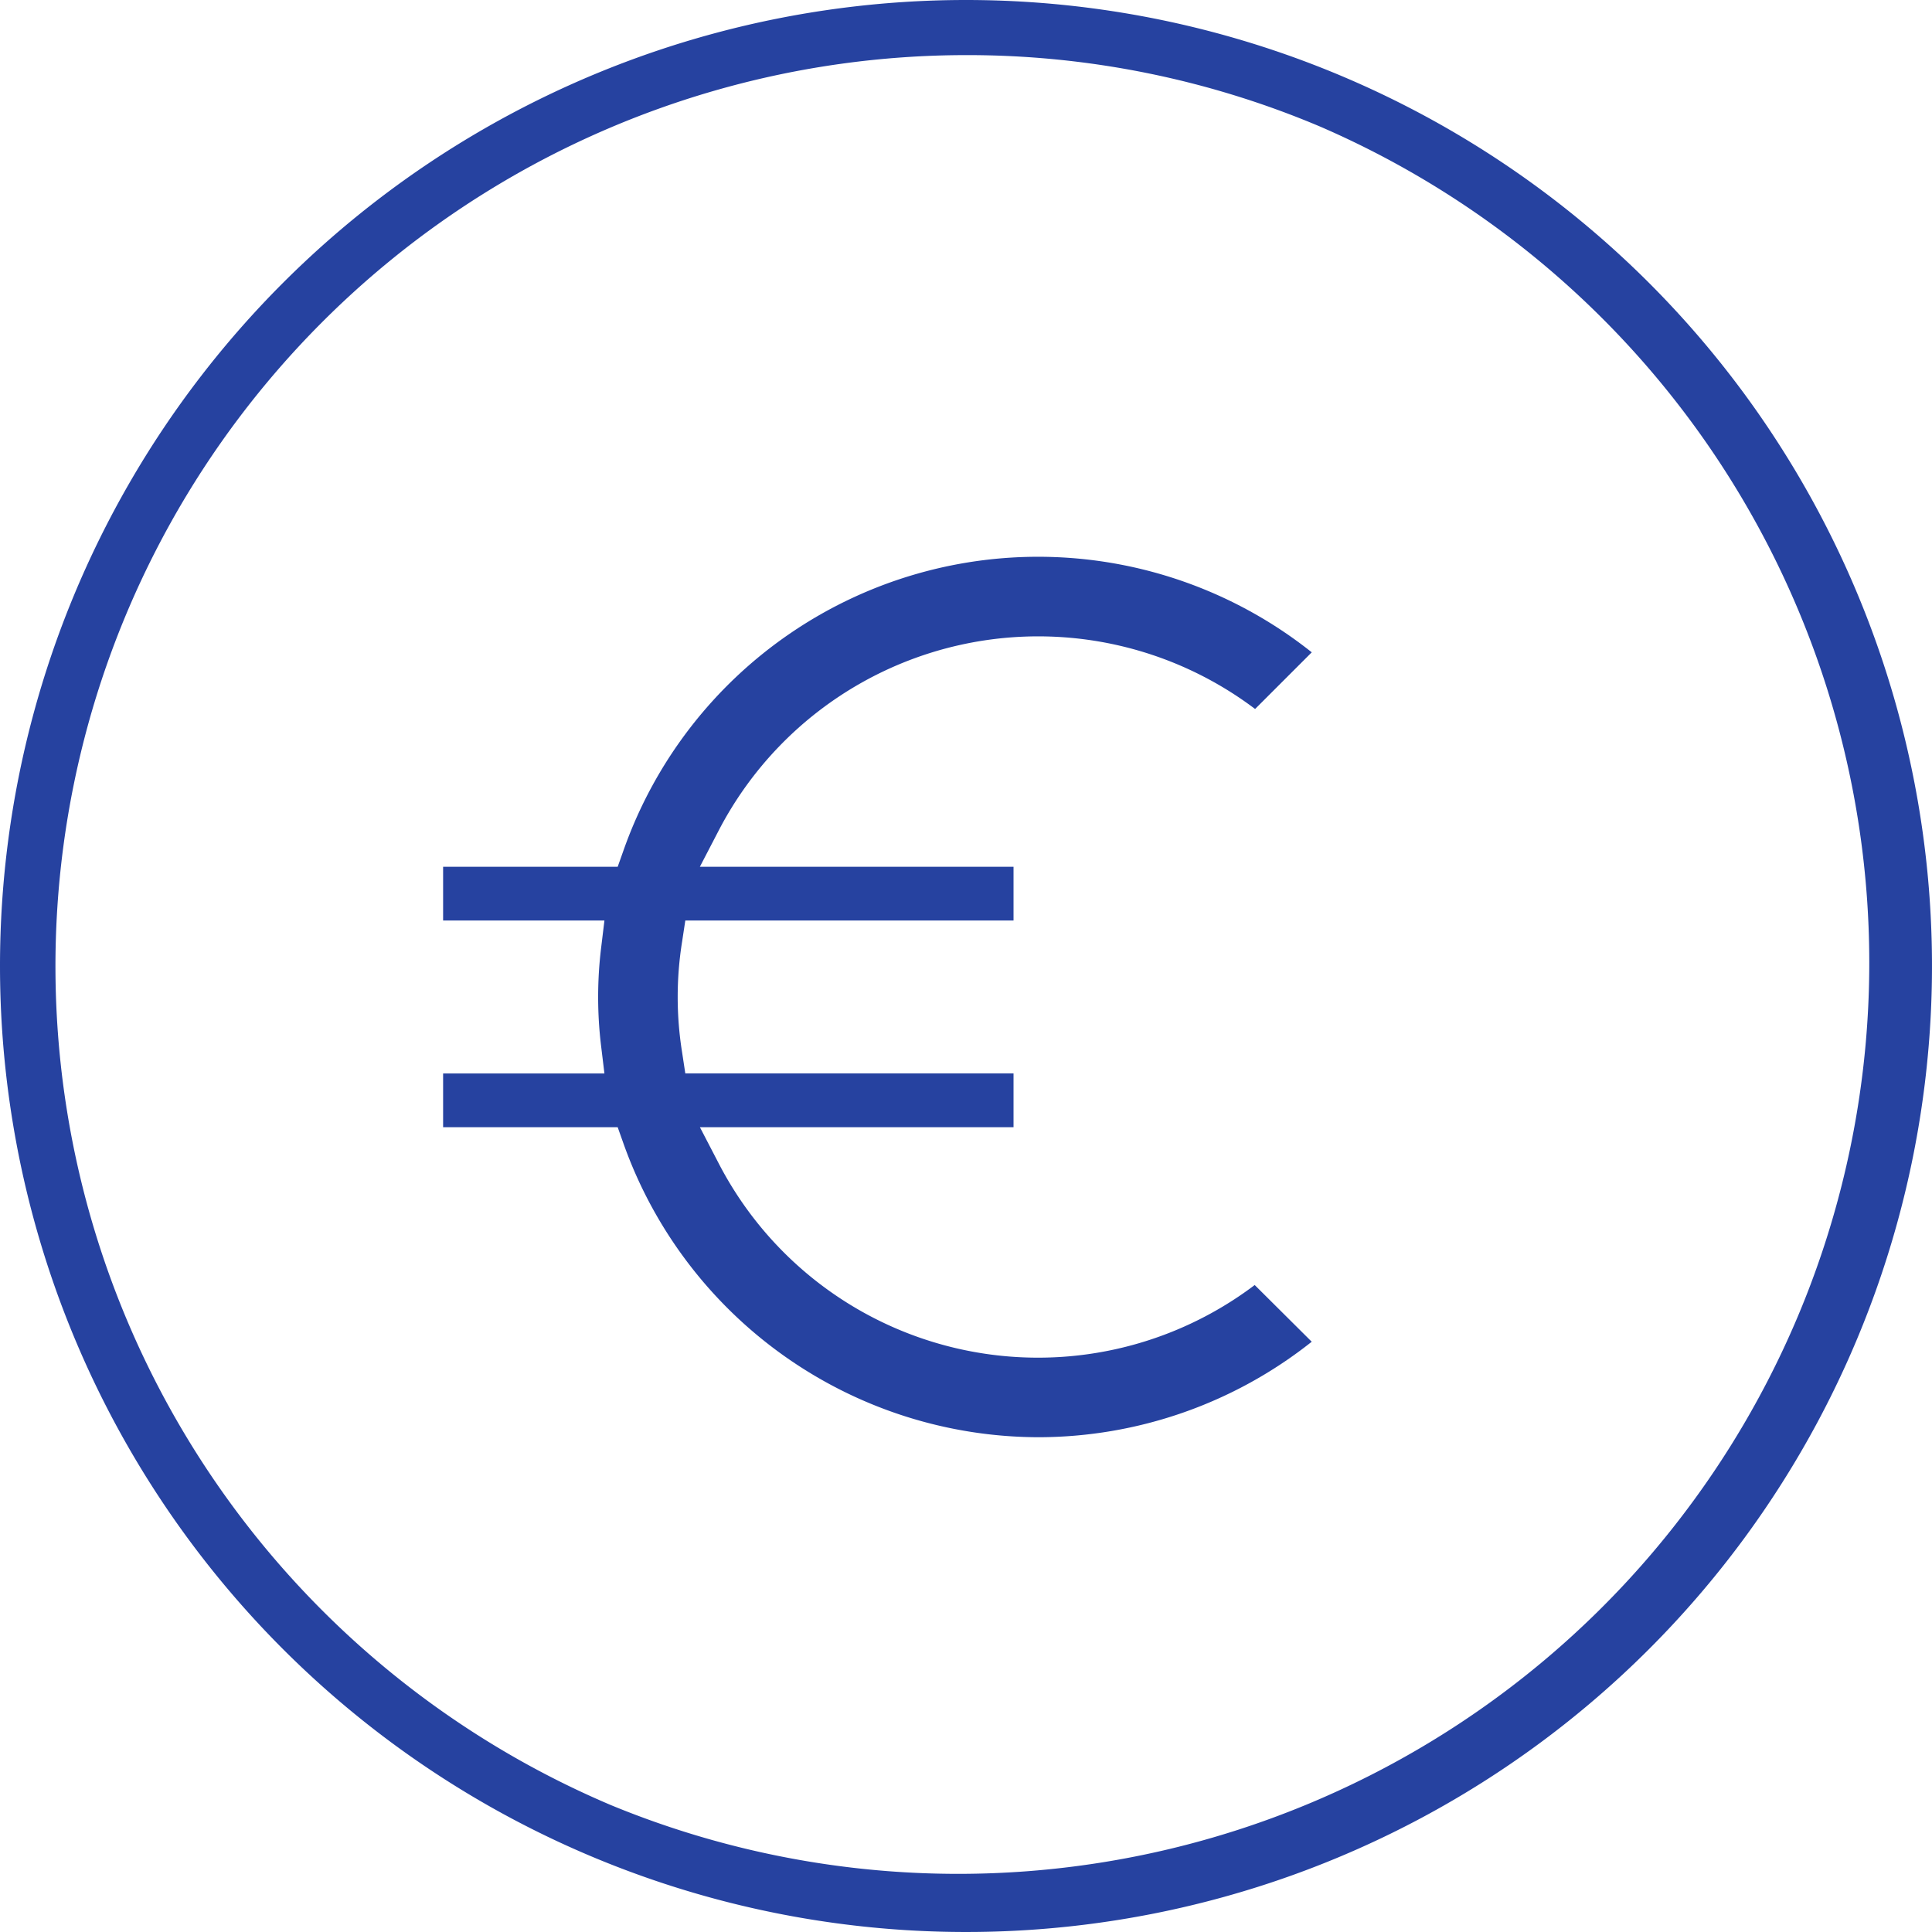 <svg xmlns="http://www.w3.org/2000/svg" width="70.11" height="70.11" viewBox="0 0 70.11 70.11">
  <g id="Raggruppa_2" data-name="Raggruppa 2" transform="translate(-234 -201)">
    <g id="Raggruppa_1" data-name="Raggruppa 1">
      <g id="Raggruppa_2069" data-name="Raggruppa 2069" transform="translate(-560 -37)">
        <g id="Raggruppa_2002" data-name="Raggruppa 2002" transform="translate(-368 -132)">
          <g id="Tracciato_127" data-name="Tracciato 127" transform="translate(1162 370)">
            <path id="Tracciato_1" data-name="Tracciato 1" d="M35.055,0A35.055,35.055,0,1,1,0,35.055,35.055,35.055,0,0,1,35.055,0Z" fill="none"/>
            <path id="Tracciato_2" data-name="Tracciato 2" d="M35.055,2A33.064,33.064,0,0,0,22.189,65.513,33.064,33.064,0,0,0,47.921,4.6,32.846,32.846,0,0,0,35.055,2m0-2A35.055,35.055,0,1,1,0,35.055,35.055,35.055,0,0,1,35.055,0Z" fill="#2642a0"/>
          </g>
        </g>
      </g>
    </g>
    <path id="Sottrazione_1" data-name="Sottrazione 1" d="M23.4,33.75A16.016,16.016,0,0,1,8.348,23.1l-.213-.6H1.8V20.55H7.654l-.122-1.008a14.748,14.748,0,0,1,0-3.533L7.654,15H1.8V13.05H8.135l.213-.6A15.951,15.951,0,0,1,33.322,5.267L31.266,7.323A13.066,13.066,0,0,0,11.8,11.735l-.683,1.315H22.5V15H10.589l-.116.765a12.686,12.686,0,0,0,0,4.019l.116.765H22.5V22.5H11.119l.683,1.315a13.047,13.047,0,0,0,19.45,4.412l2.069,2.058A15.977,15.977,0,0,1,23.4,33.75Z" transform="translate(248.28 219.405)" fill="#2642a0"/>
  </g>
</svg>
